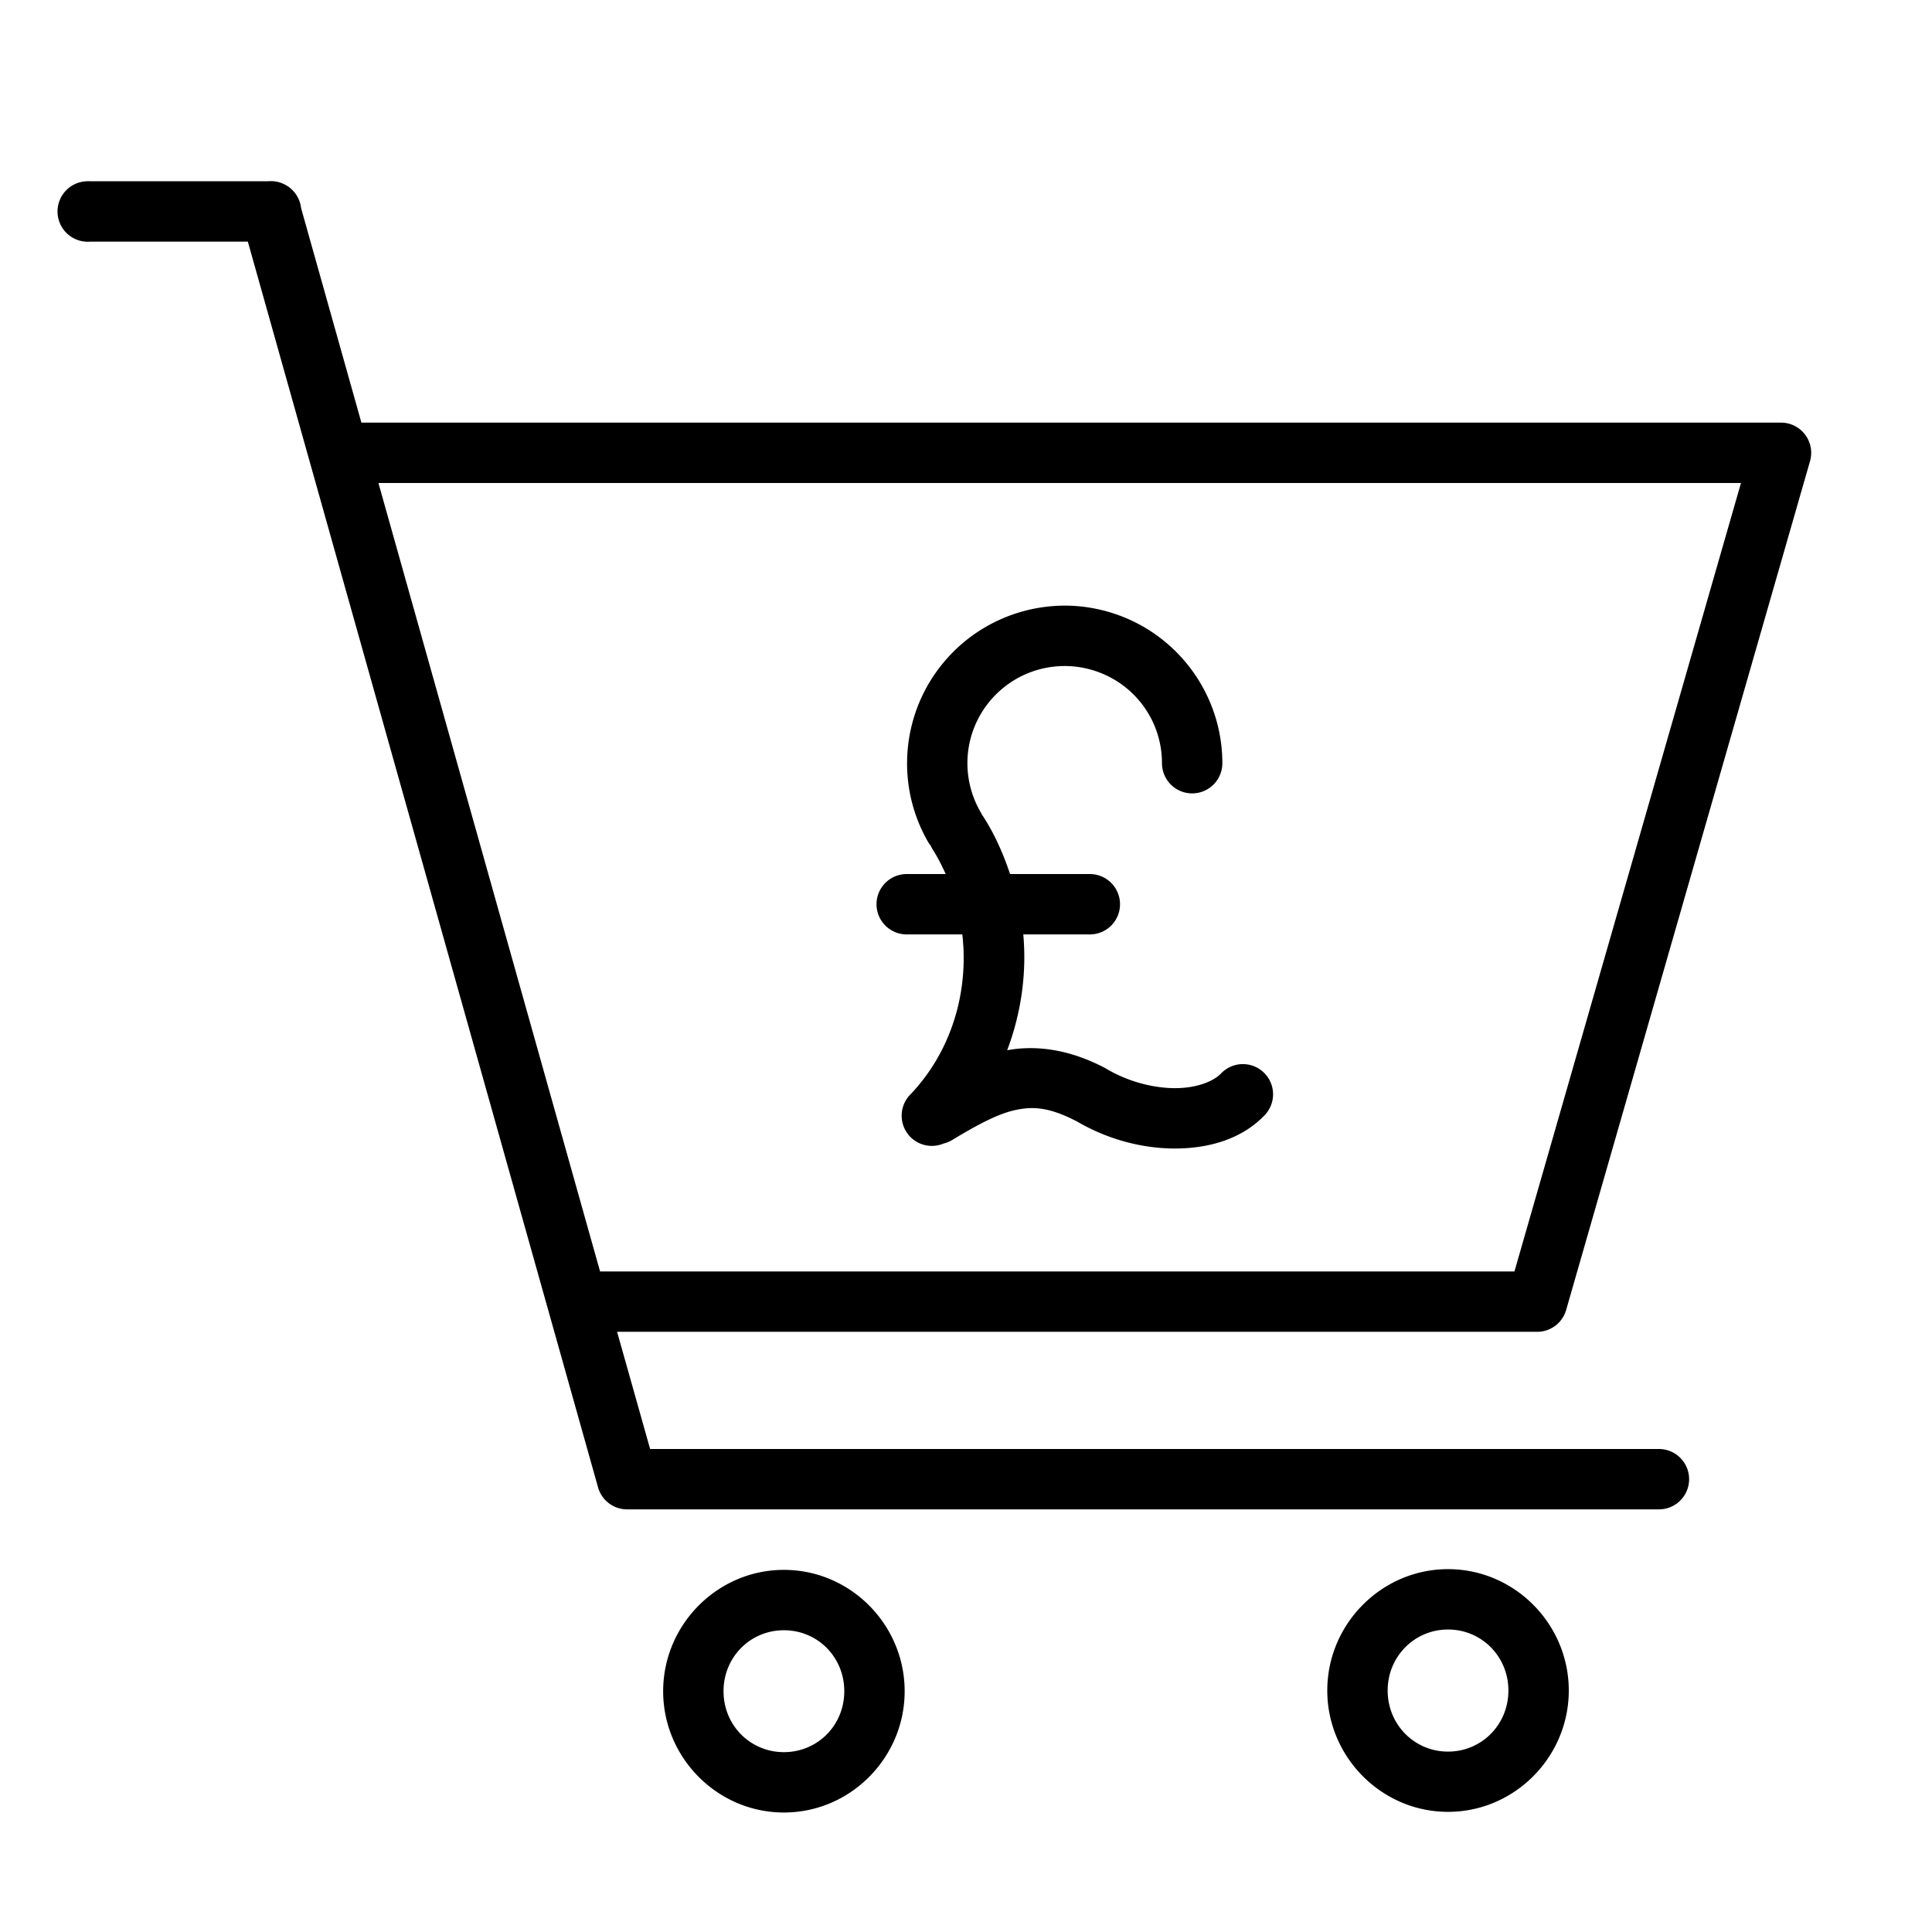 <?xml version="1.0" ?><svg height="32" id="svg2" version="1.1" viewBox="0 0 32 32" width="32" xmlns="http://www.w3.org/2000/svg" xmlns:cc="http://creativecommons.org/ns#" xmlns:dc="http://purl.org/dc/elements/1.1/" xmlns:inkscape="http://www.inkscape.org/namespaces/inkscape" xmlns:rdf="http://www.w3.org/1999/02/22-rdf-syntax-ns#" xmlns:sodipodi="http://sodipodi.sourceforge.net/DTD/sodipodi-0.dtd" xmlns:svg="http://www.w3.org/2000/svg"><defs id="defs4"/><g id="layer1" transform="translate(0,-1020.362)"><path d="M 4.488 3 A 0.5 0.5 0 0 0 4.438 3.002 L 1.498 3.002 A 0.5 0.5 0 0 0 1.447 3.002 A 0.501 0.501 0 1 0 1.498 4.002 L 4.105 4.002 L 9.906 24.637 A 0.5 0.5 0 0 0 10.389 25 L 27.477 25 A 0.5 0.5 0 1 0 27.477 24 L 10.768 24 L 10.221 22.059 L 25.461 22.059 A 0.5 0.5 0 0 0 25.941 21.695 L 29.98 7.637 A 0.5 0.5 0 0 0 29.5 7 L 5.986 7 L 4.986 3.443 A 0.5 0.5 0 0 0 4.986 3.441 A 0.5 0.5 0 0 0 4.684 3.041 A 0.5 0.5 0 0 0 4.664 3.033 A 0.5 0.5 0 0 0 4.637 3.023 A 0.5 0.5 0 0 0 4.488 3 z M 6.268 8 L 28.836 8 L 25.084 21.059 L 9.939 21.059 L 6.268 8 z M 17.74 10.033 C 17.476 10.023 17.212 10.053 16.959 10.121 C 16.453 10.257 15.987 10.545 15.635 10.965 C 14.93 11.804 14.825 12.998 15.373 13.947 A 0.501 0.501 0 0 0 15.416 14.008 A 0.5 0.5 0 0 0 15.451 14.074 C 15.534 14.204 15.601 14.339 15.664 14.477 L 15.018 14.477 A 0.5 0.5 0 1 0 15.018 15.477 L 15.939 15.477 C 16.049 16.432 15.757 17.421 15.072 18.135 A 0.5 0.5 0 0 0 15.627 18.941 A 0.5 0.5 0 0 0 15.789 18.871 C 16.219 18.612 16.552 18.438 16.84 18.381 C 17.127 18.323 17.393 18.345 17.828 18.57 L 17.801 18.553 C 18.32 18.865 18.902 19.022 19.457 19.023 C 20.012 19.023 20.562 18.873 20.947 18.471 A 0.5 0.5 0 0 0 20.225 17.779 C 20.097 17.912 19.821 18.024 19.459 18.023 C 19.097 18.023 18.673 17.912 18.316 17.697 A 0.5 0.5 0 0 0 18.289 17.682 C 17.721 17.387 17.175 17.305 16.682 17.395 C 16.913 16.783 17.007 16.128 16.949 15.477 L 18.051 15.477 A 0.5 0.5 0 1 0 18.051 14.477 L 16.73 14.477 C 16.62 14.151 16.483 13.832 16.291 13.533 A 0.5 0.5 0 0 0 16.262 13.49 A 0.501 0.501 0 0 0 16.24 13.447 C 15.901 12.86 15.964 12.127 16.4 11.607 C 16.837 11.088 17.547 10.897 18.186 11.129 C 18.824 11.361 19.246 11.962 19.246 12.641 A 0.5 0.5 0 1 0 20.246 12.641 C 20.246 11.545 19.557 10.564 18.527 10.189 C 18.27 10.096 18.005 10.044 17.74 10.033 z M 23.984 25.99 C 22.884 25.99 21.984 26.898 21.984 28 C 21.984 29.102 22.884 30.01 23.984 30.01 C 25.085 30.01 25.984 29.102 25.984 28 C 25.984 26.898 25.085 25.99 23.984 25.99 z M 12.984 26.002 C 11.884 26.002 10.984 26.909 10.984 28.012 C 10.984 29.114 11.884 30.021 12.984 30.021 C 14.085 30.021 14.984 29.114 14.984 28.012 C 14.984 26.909 14.085 26.002 12.984 26.002 z M 23.984 26.99 C 24.541 26.99 24.984 27.437 24.984 28.002 C 24.983 28.566 24.54 29.012 23.984 29.012 C 23.428 29.012 22.984 28.565 22.984 28 C 22.985 27.436 23.429 26.99 23.984 26.99 z M 12.984 27.002 C 13.541 27.002 13.984 27.446 13.984 28.012 C 13.984 28.577 13.541 29.021 12.984 29.021 C 12.428 29.021 11.984 28.577 11.984 28.012 C 11.984 27.446 12.428 27.002 12.984 27.002 z " id="path5772-1-54-1-3-40" style="color:#000000;font-style:normal;font-variant:normal;font-weight:normal;font-stretch:normal;font-size:medium;line-height:normal;font-family:sans-serif;text-indent:0;text-align:start;text-decoration:none;text-decoration-line:none;text-decoration-style:solid;text-decoration-color:#000000;letter-spacing:normal;word-spacing:normal;text-transform:none;direction:ltr;block-progression:tb;writing-mode:lr-tb;baseline-shift:baseline;text-anchor:start;white-space:normal;clip-rule:nonzero;display:inline;overflow:visible;visibility:visible;opacity:1;isolation:auto;mix-blend-mode:normal;color-interpolation:sRGB;color-interpolation-filters:linearRGB;solid-color:#000000;solid-opacity:1;fill:#000000;fill-opacity:1;fill-rule:nonzero;stroke:none;stroke-width:1;stroke-linecap:round;stroke-linejoin:miter;stroke-miterlimit:4;stroke-dasharray:none;stroke-dashoffset:0;stroke-opacity:1;color-rendering:auto;image-rendering:auto;shape-rendering:auto;text-rendering:auto;enable-background:accumulate" transform="translate(0,1020.362)"/></g></svg>